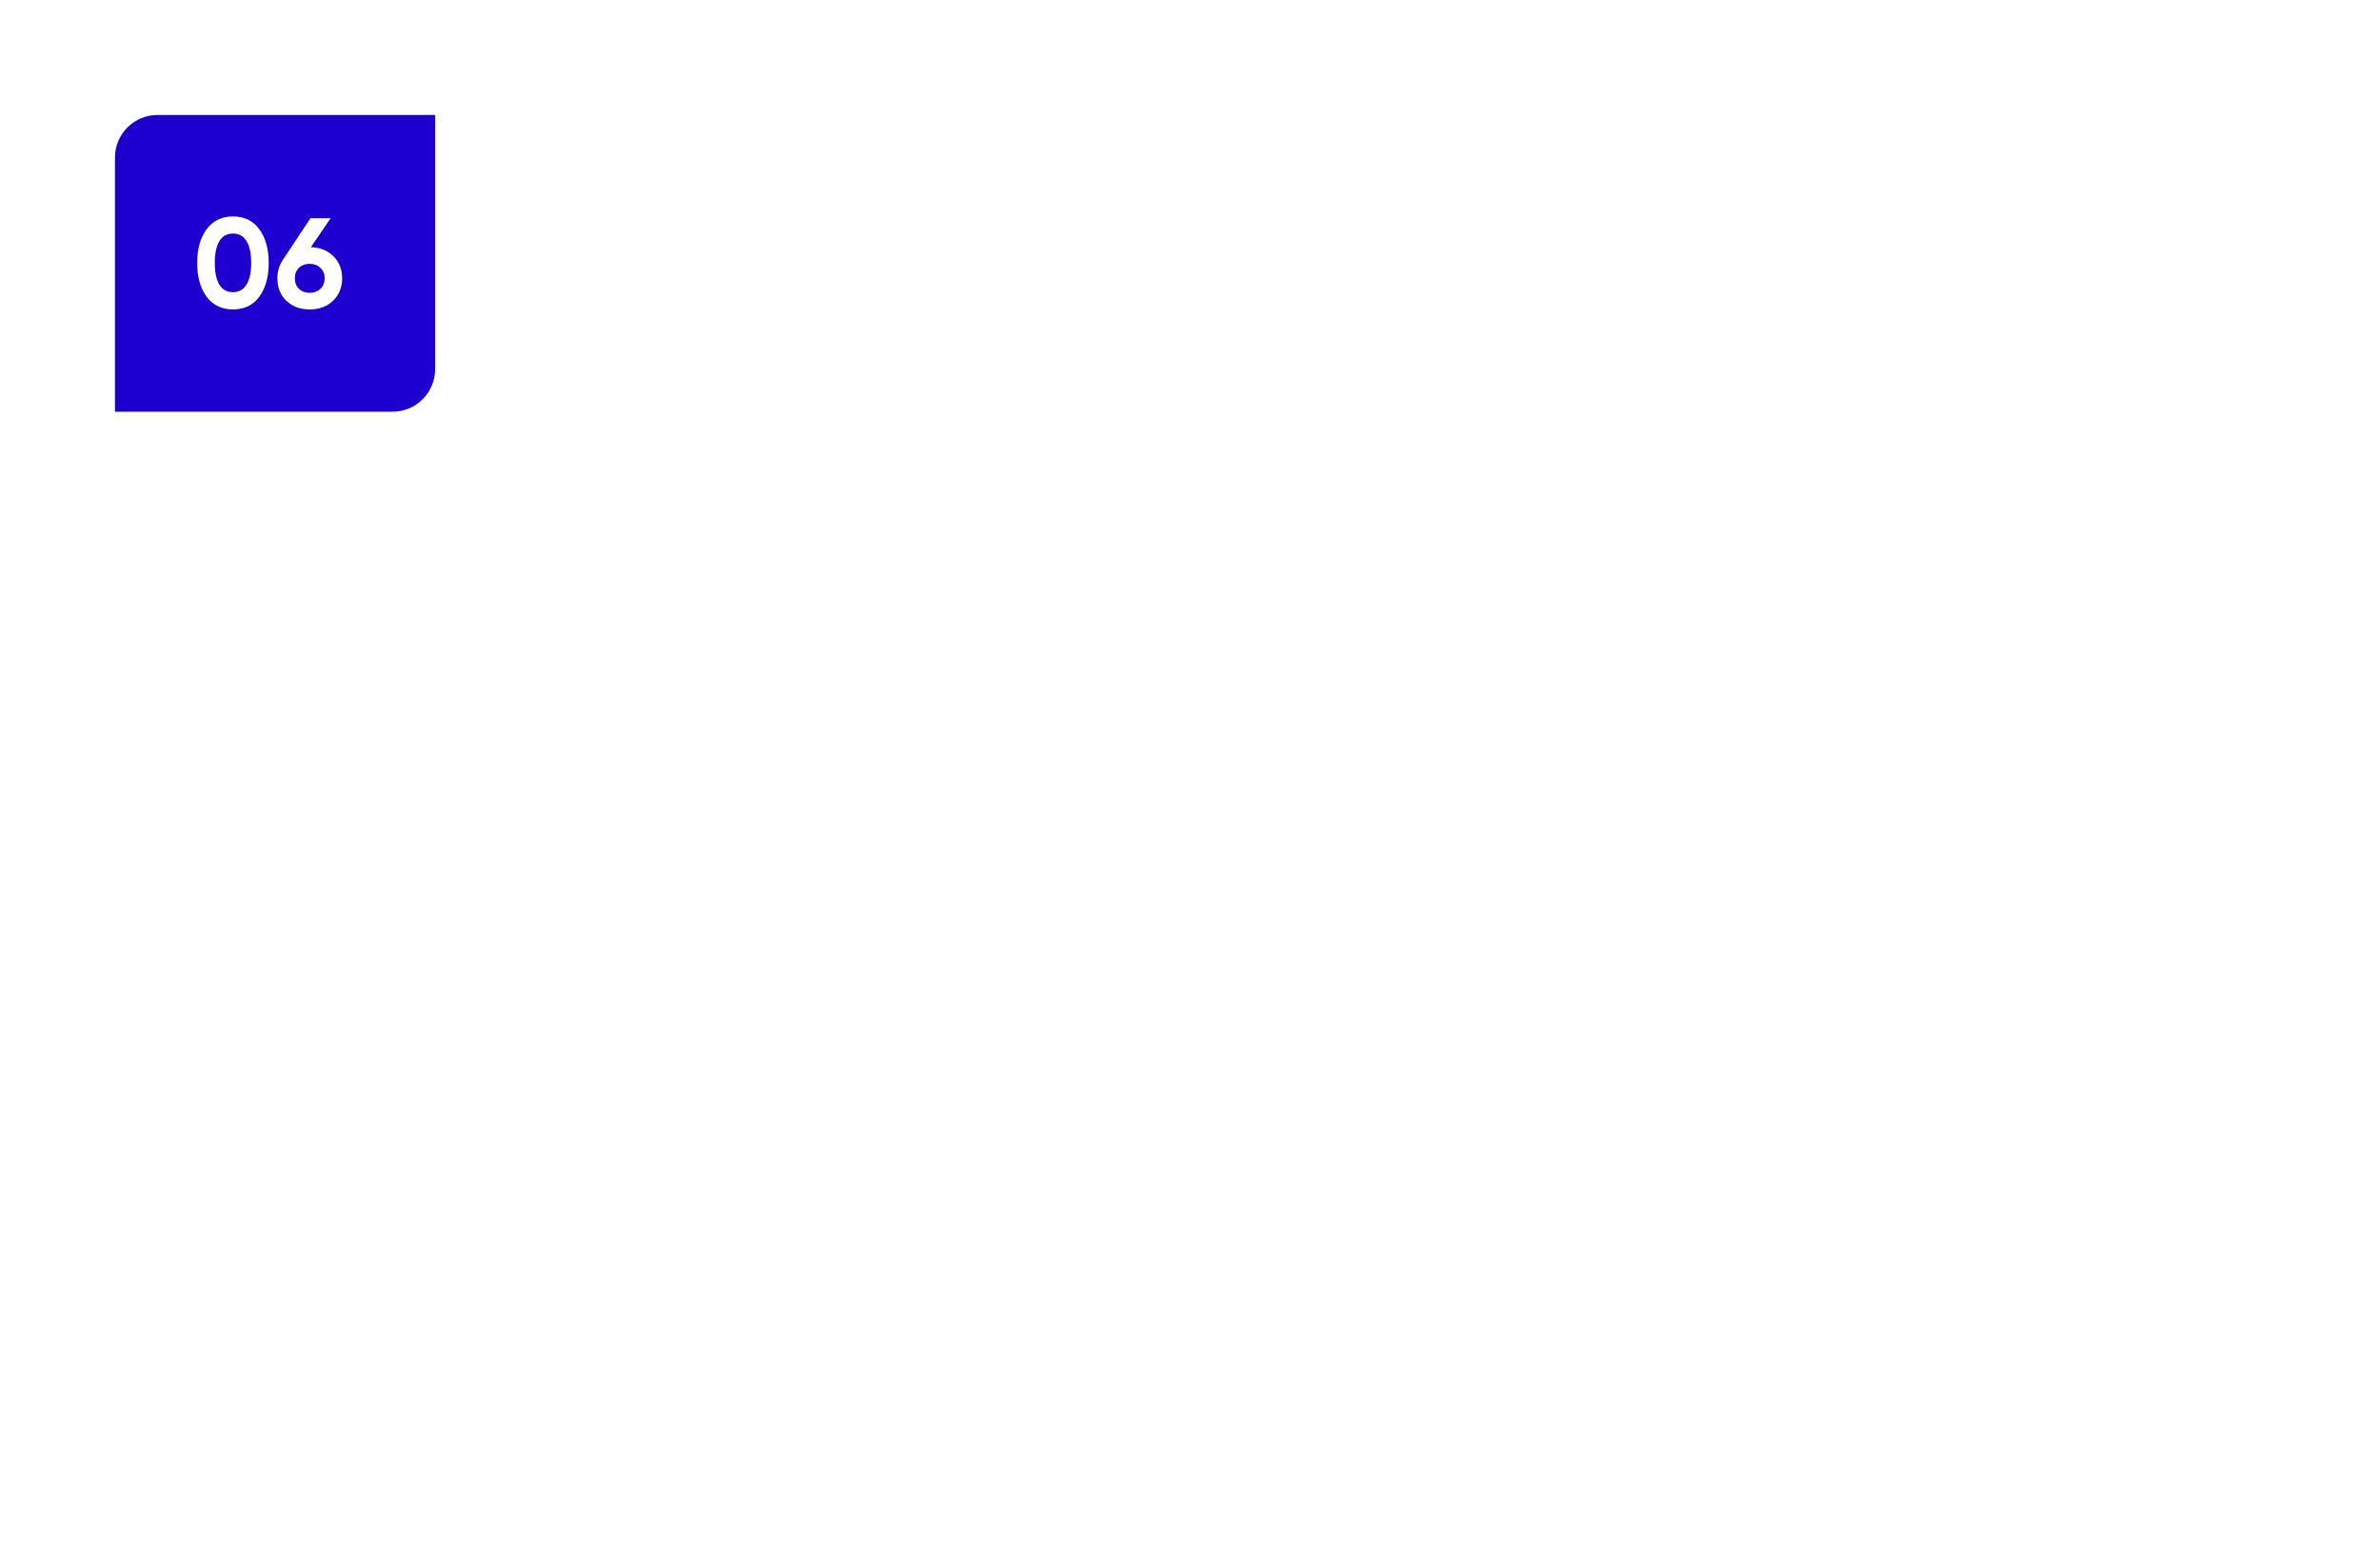 <?xml version="1.0" encoding="UTF-8"?> <svg xmlns="http://www.w3.org/2000/svg" width="559" height="364" viewBox="0 0 559 364" fill="none"> <g filter="url(#filter0_d)"> <rect x="27" y="27" width="505" height="310" rx="10" fill="white"></rect> </g> <path d="M27 37C27 31.477 31.477 27 37 27H102.197V86.692C102.197 92.215 97.72 96.692 92.197 96.692H27V37Z" fill="#1D00D0"></path> <path d="M54.712 72.668C52.092 72.668 50.032 71.678 48.532 69.698C47.052 67.678 46.312 65.028 46.312 61.748C46.312 58.468 47.052 55.828 48.532 53.828C50.032 51.828 52.092 50.828 54.712 50.828C57.372 50.828 59.432 51.828 60.892 53.828C62.372 55.828 63.112 58.468 63.112 61.748C63.112 65.028 62.372 67.678 60.892 69.698C59.432 71.678 57.372 72.668 54.712 72.668ZM59.002 61.748C59.002 59.508 58.632 57.798 57.892 56.618C57.172 55.438 56.112 54.848 54.712 54.848C53.312 54.848 52.252 55.438 51.532 56.618C50.812 57.798 50.452 59.508 50.452 61.748C50.452 63.988 50.812 65.698 51.532 66.878C52.252 68.038 53.312 68.618 54.712 68.618C56.112 68.618 57.172 68.028 57.892 66.848C58.632 65.668 59.002 63.968 59.002 61.748ZM77.659 51.248L73.009 58.058C75.189 58.118 76.959 58.828 78.319 60.188C79.679 61.548 80.359 63.268 80.359 65.348C80.359 67.488 79.649 69.248 78.229 70.628C76.809 71.988 74.979 72.668 72.739 72.668C70.499 72.668 68.669 71.988 67.249 70.628C65.849 69.288 65.149 67.528 65.149 65.348C65.149 63.768 65.559 62.358 66.379 61.118L72.919 51.248H77.659ZM76.249 65.348C76.249 64.348 75.919 63.538 75.259 62.918C74.599 62.278 73.759 61.958 72.739 61.958C71.719 61.958 70.879 62.268 70.219 62.888C69.579 63.508 69.259 64.328 69.259 65.348C69.259 66.368 69.579 67.198 70.219 67.838C70.879 68.458 71.719 68.768 72.739 68.768C73.759 68.768 74.599 68.458 75.259 67.838C75.919 67.198 76.249 66.368 76.249 65.348Z" fill="white"></path> <defs> <filter id="filter0_d" x="0" y="0" width="559" height="364" filterUnits="userSpaceOnUse" color-interpolation-filters="sRGB"> <feFlood flood-opacity="0" result="BackgroundImageFix"></feFlood> <feColorMatrix in="SourceAlpha" type="matrix" values="0 0 0 0 0 0 0 0 0 0 0 0 0 0 0 0 0 0 127 0"></feColorMatrix> <feMorphology radius="7" operator="dilate" in="SourceAlpha" result="effect1_dropShadow"></feMorphology> <feOffset></feOffset> <feGaussianBlur stdDeviation="10"></feGaussianBlur> <feColorMatrix type="matrix" values="0 0 0 0 0.114 0 0 0 0 0 0 0 0 0 0.816 0 0 0 0.05 0"></feColorMatrix> <feBlend mode="normal" in2="BackgroundImageFix" result="effect1_dropShadow"></feBlend> <feBlend mode="normal" in="SourceGraphic" in2="effect1_dropShadow" result="shape"></feBlend> </filter> </defs> </svg> 